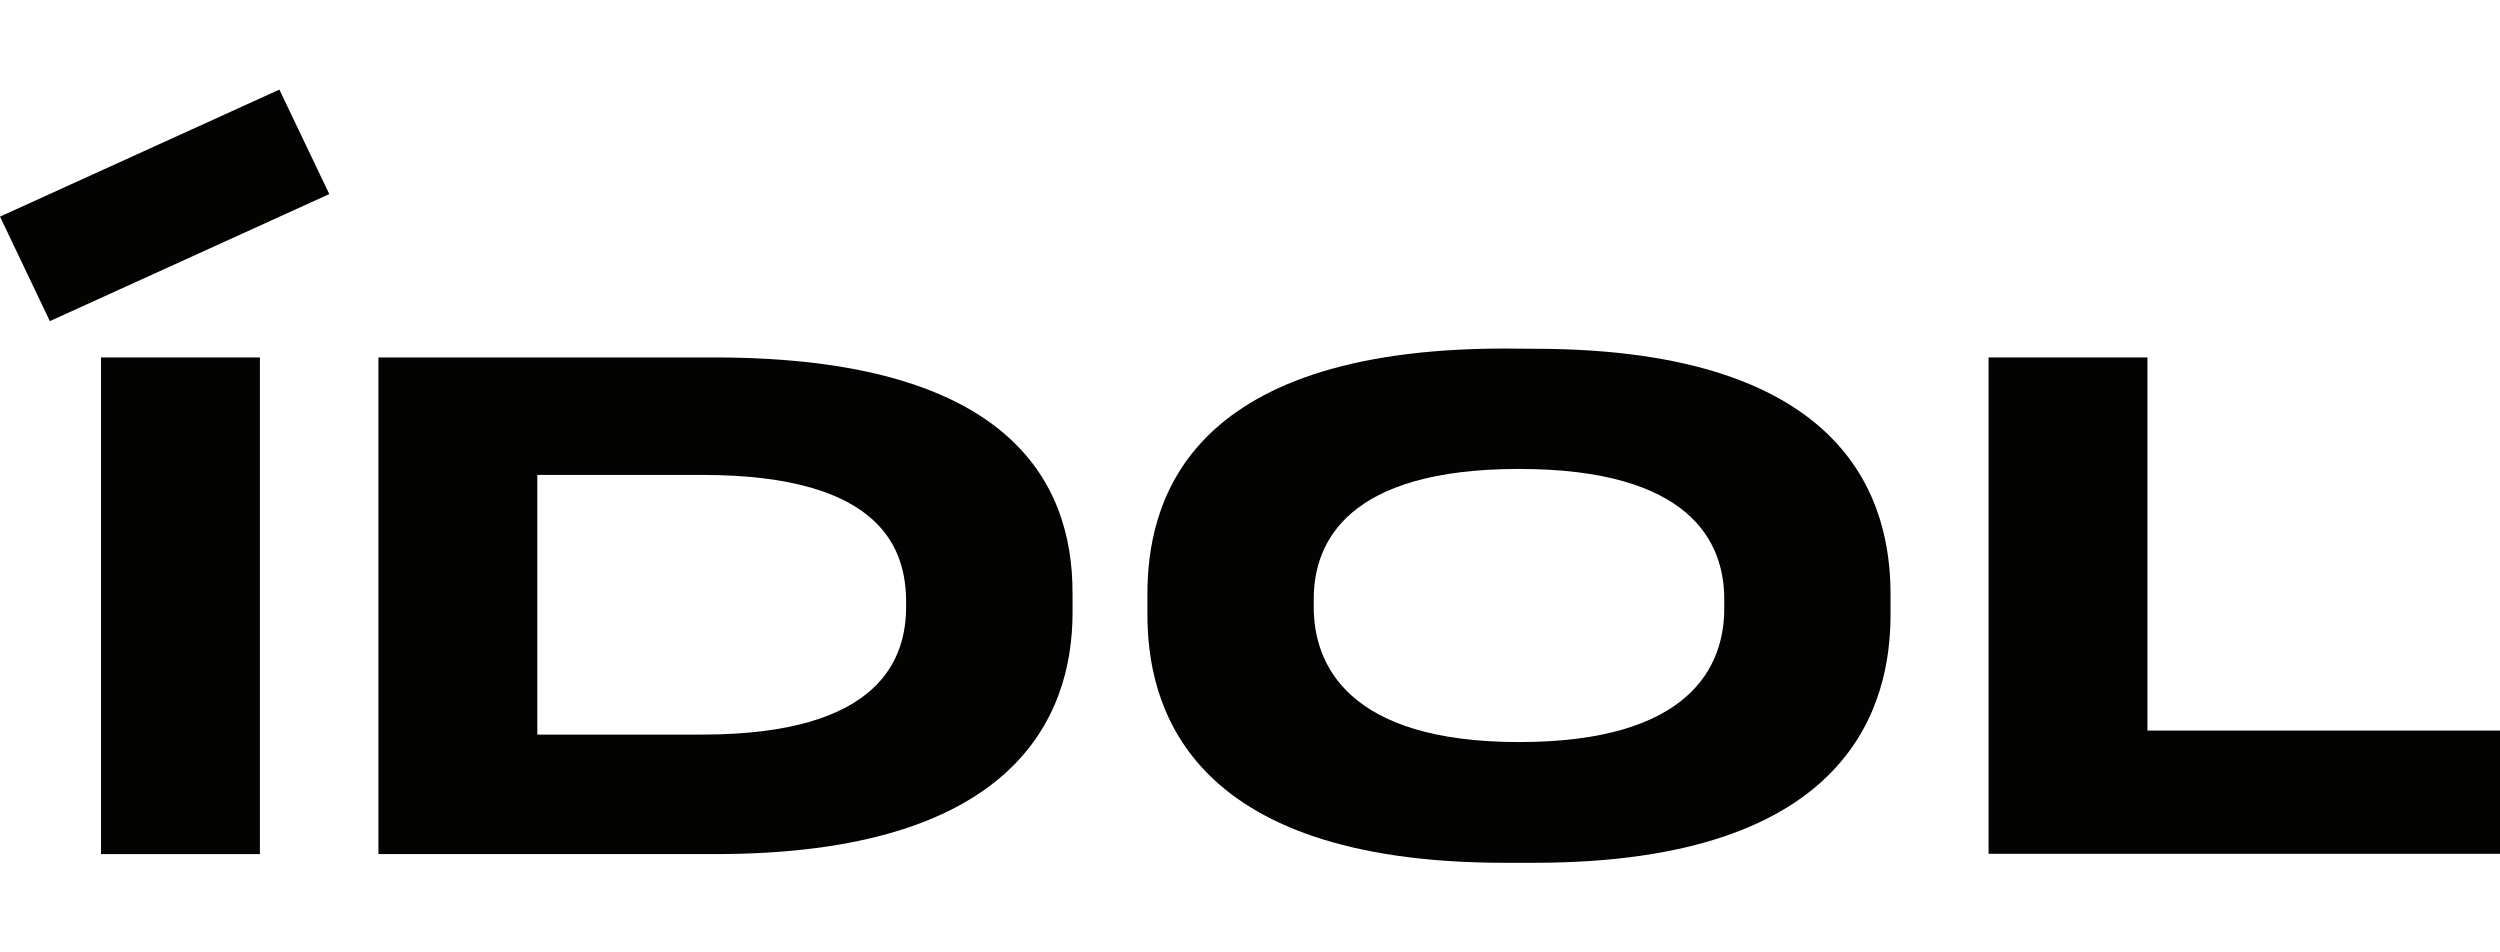 <ns0:svg xmlns:ns0="http://www.w3.org/2000/svg" data-name="&#1057;&#1083;&#1086;&#1081;_1" height="160" id="_&#1057;&#1083;&#1086;&#1081;_1" viewBox="0 0 3675.04 1136.62" width="420">
  <ns0:defs>
    <ns0:style>
      .cls-1 {
        fill: #030402;
      }
    </ns0:style>
  </ns0:defs>
  <ns0:path class="cls-1" d="M1050.38,393.76h-494.09v730.07h495.18c435.98,0,525.22-198.22,525.22-355.19v-29.43h-.05c0-163.88-94.51-345.45-526.25-345.45ZM1332,759.78c0,74.6-35.26,188.36-299.58,188.36h-242.56v-381.68h242.56c268.46,0,299.58,112.9,299.58,187.44v5.88Z" />
  <ns0:path class="cls-1" d="M2211.91,1136.62h43.09c470.05,0,524.13-236.52,524.13-365.03v-29.43c0-130.53-55.06-361.17-524.13-361.17l-43.09-.33c-472.33,0-525.21,230.64-525.21,361.17v29.76c0,128.52,53.05,365.03,525.21,365.03ZM1931.21,748.95c0-83.41,49.24-191.3,301.76-191.3s301.7,107.9,301.7,191.3v13.93c0,84.12-49.14,196.26-301.7,196.26s-301.76-114.97-301.76-198.37v-11.81Z" />
  <ns0:polygon class="cls-1" points="3156.79 942.27 3156.79 393.76 2923.21 393.76 2923.21 1123.4 3675.04 1123.4 3675.04 942.27 3156.79 942.27" />
  <ns0:polygon class="cls-1" points="0 186.73 73.29 340.39 484.08 153.6 410.68 0 0 186.73" />
  <ns0:rect class="cls-1" height="730.07" width="233.58" x="148.48" y="393.76" />
</ns0:svg>